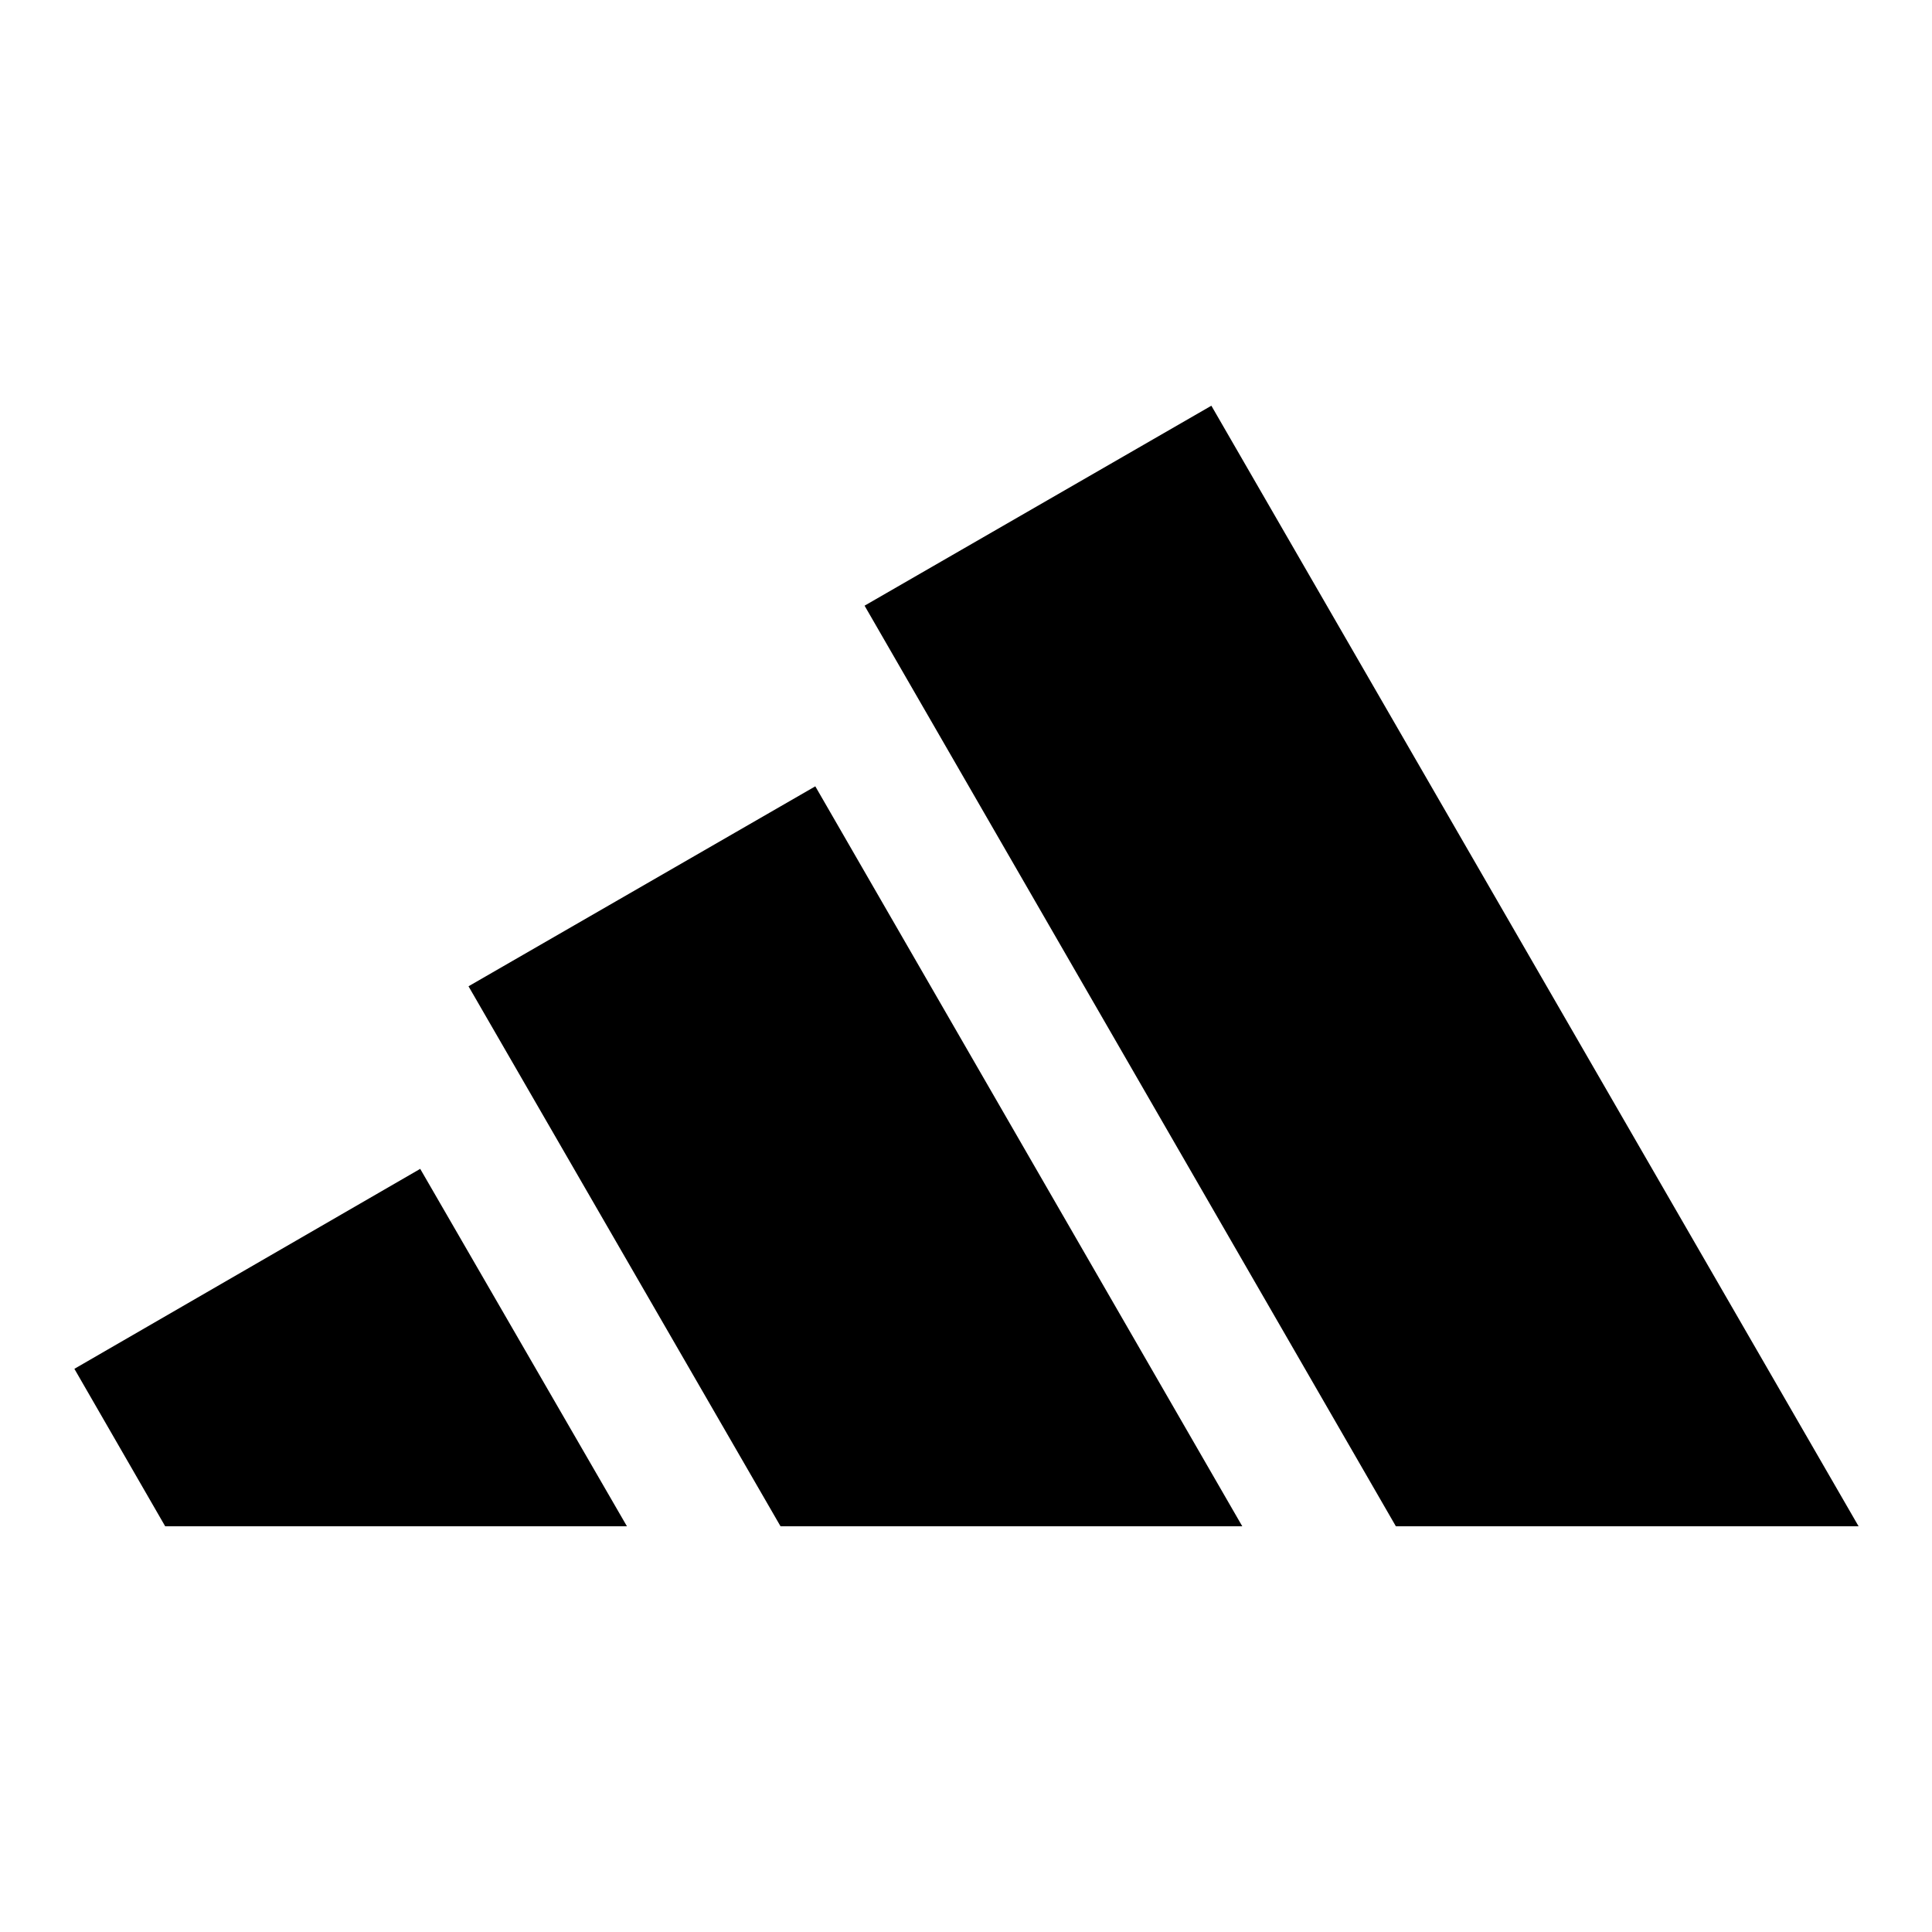 <?xml version="1.0" encoding="utf-8"?>
<!-- Generator: Adobe Illustrator 23.0.6, SVG Export Plug-In . SVG Version: 6.00 Build 0)  -->
<svg version="1.1" id="Capa_1" xmlns="http://www.w3.org/2000/svg" xmlns:xlink="http://www.w3.org/1999/xlink" x="0px" y="0px"
	 viewBox="0 0 200 200" style="enable-background:new 0 0 200 200;" xml:space="preserve">
<g>
	<g>
		<polygon points="192.4,158 125.4,42 89.5,62.7 144.5,158 		"/>
		<polygon points="128.6,158 84.4,81.4 48.5,102.1 80.8,158 		"/>
		<polygon points="64.9,158 43.5,121 7.7,141.7 17.1,158 		"/>
	</g>
</g>
</svg>
